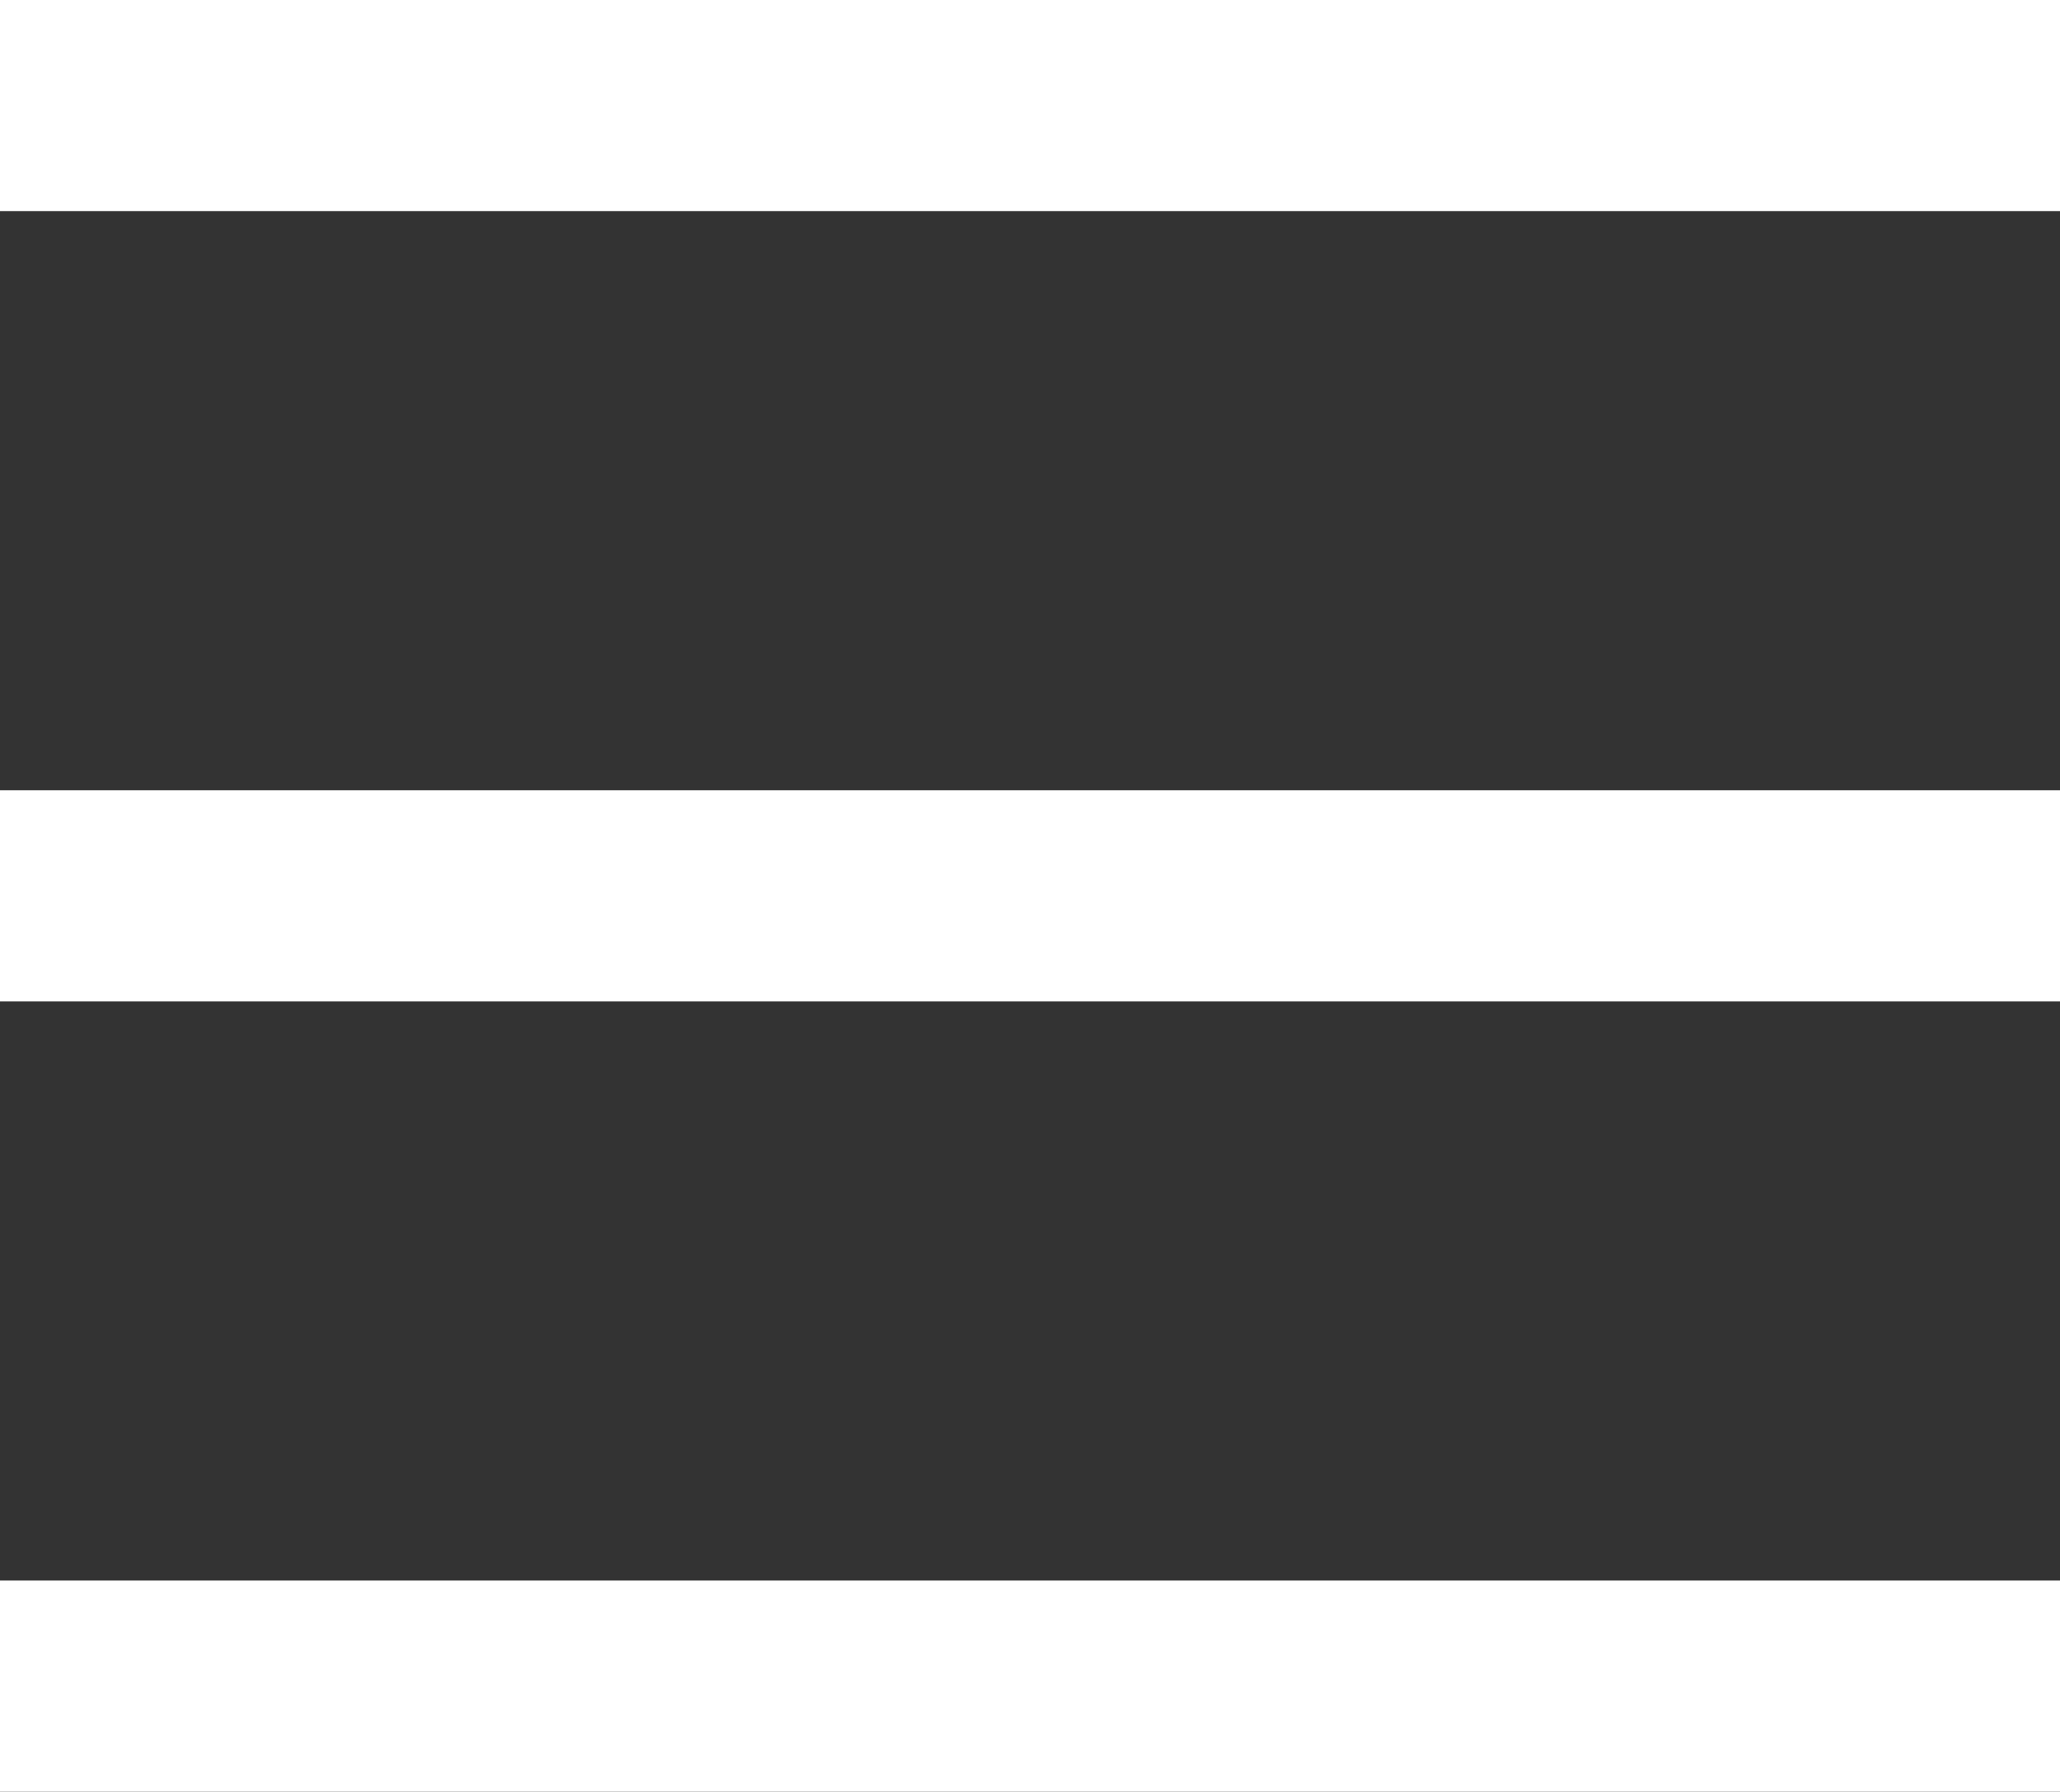 <svg xmlns="http://www.w3.org/2000/svg" viewBox="0 0 29.27 25.46"><rect x="0" y="0" width="29.27" height="25.46" fill="#333333" stroke="none"/><defs><style>.cls-1{fill:none;stroke:#fff;stroke-miterlimit:10;stroke-width:3px;}</style></defs><g id="Layer_2" data-name="Layer 2"><g id="Layer_1-2" data-name="Layer 1"><line class="cls-1" x1="29.27" y1="1.5" y2="1.5"/><line class="cls-1" x1="29.27" y1="12.73" y2="12.73"/><line class="cls-1" x1="29.27" y1="23.96" y2="23.96"/></g></g></svg>